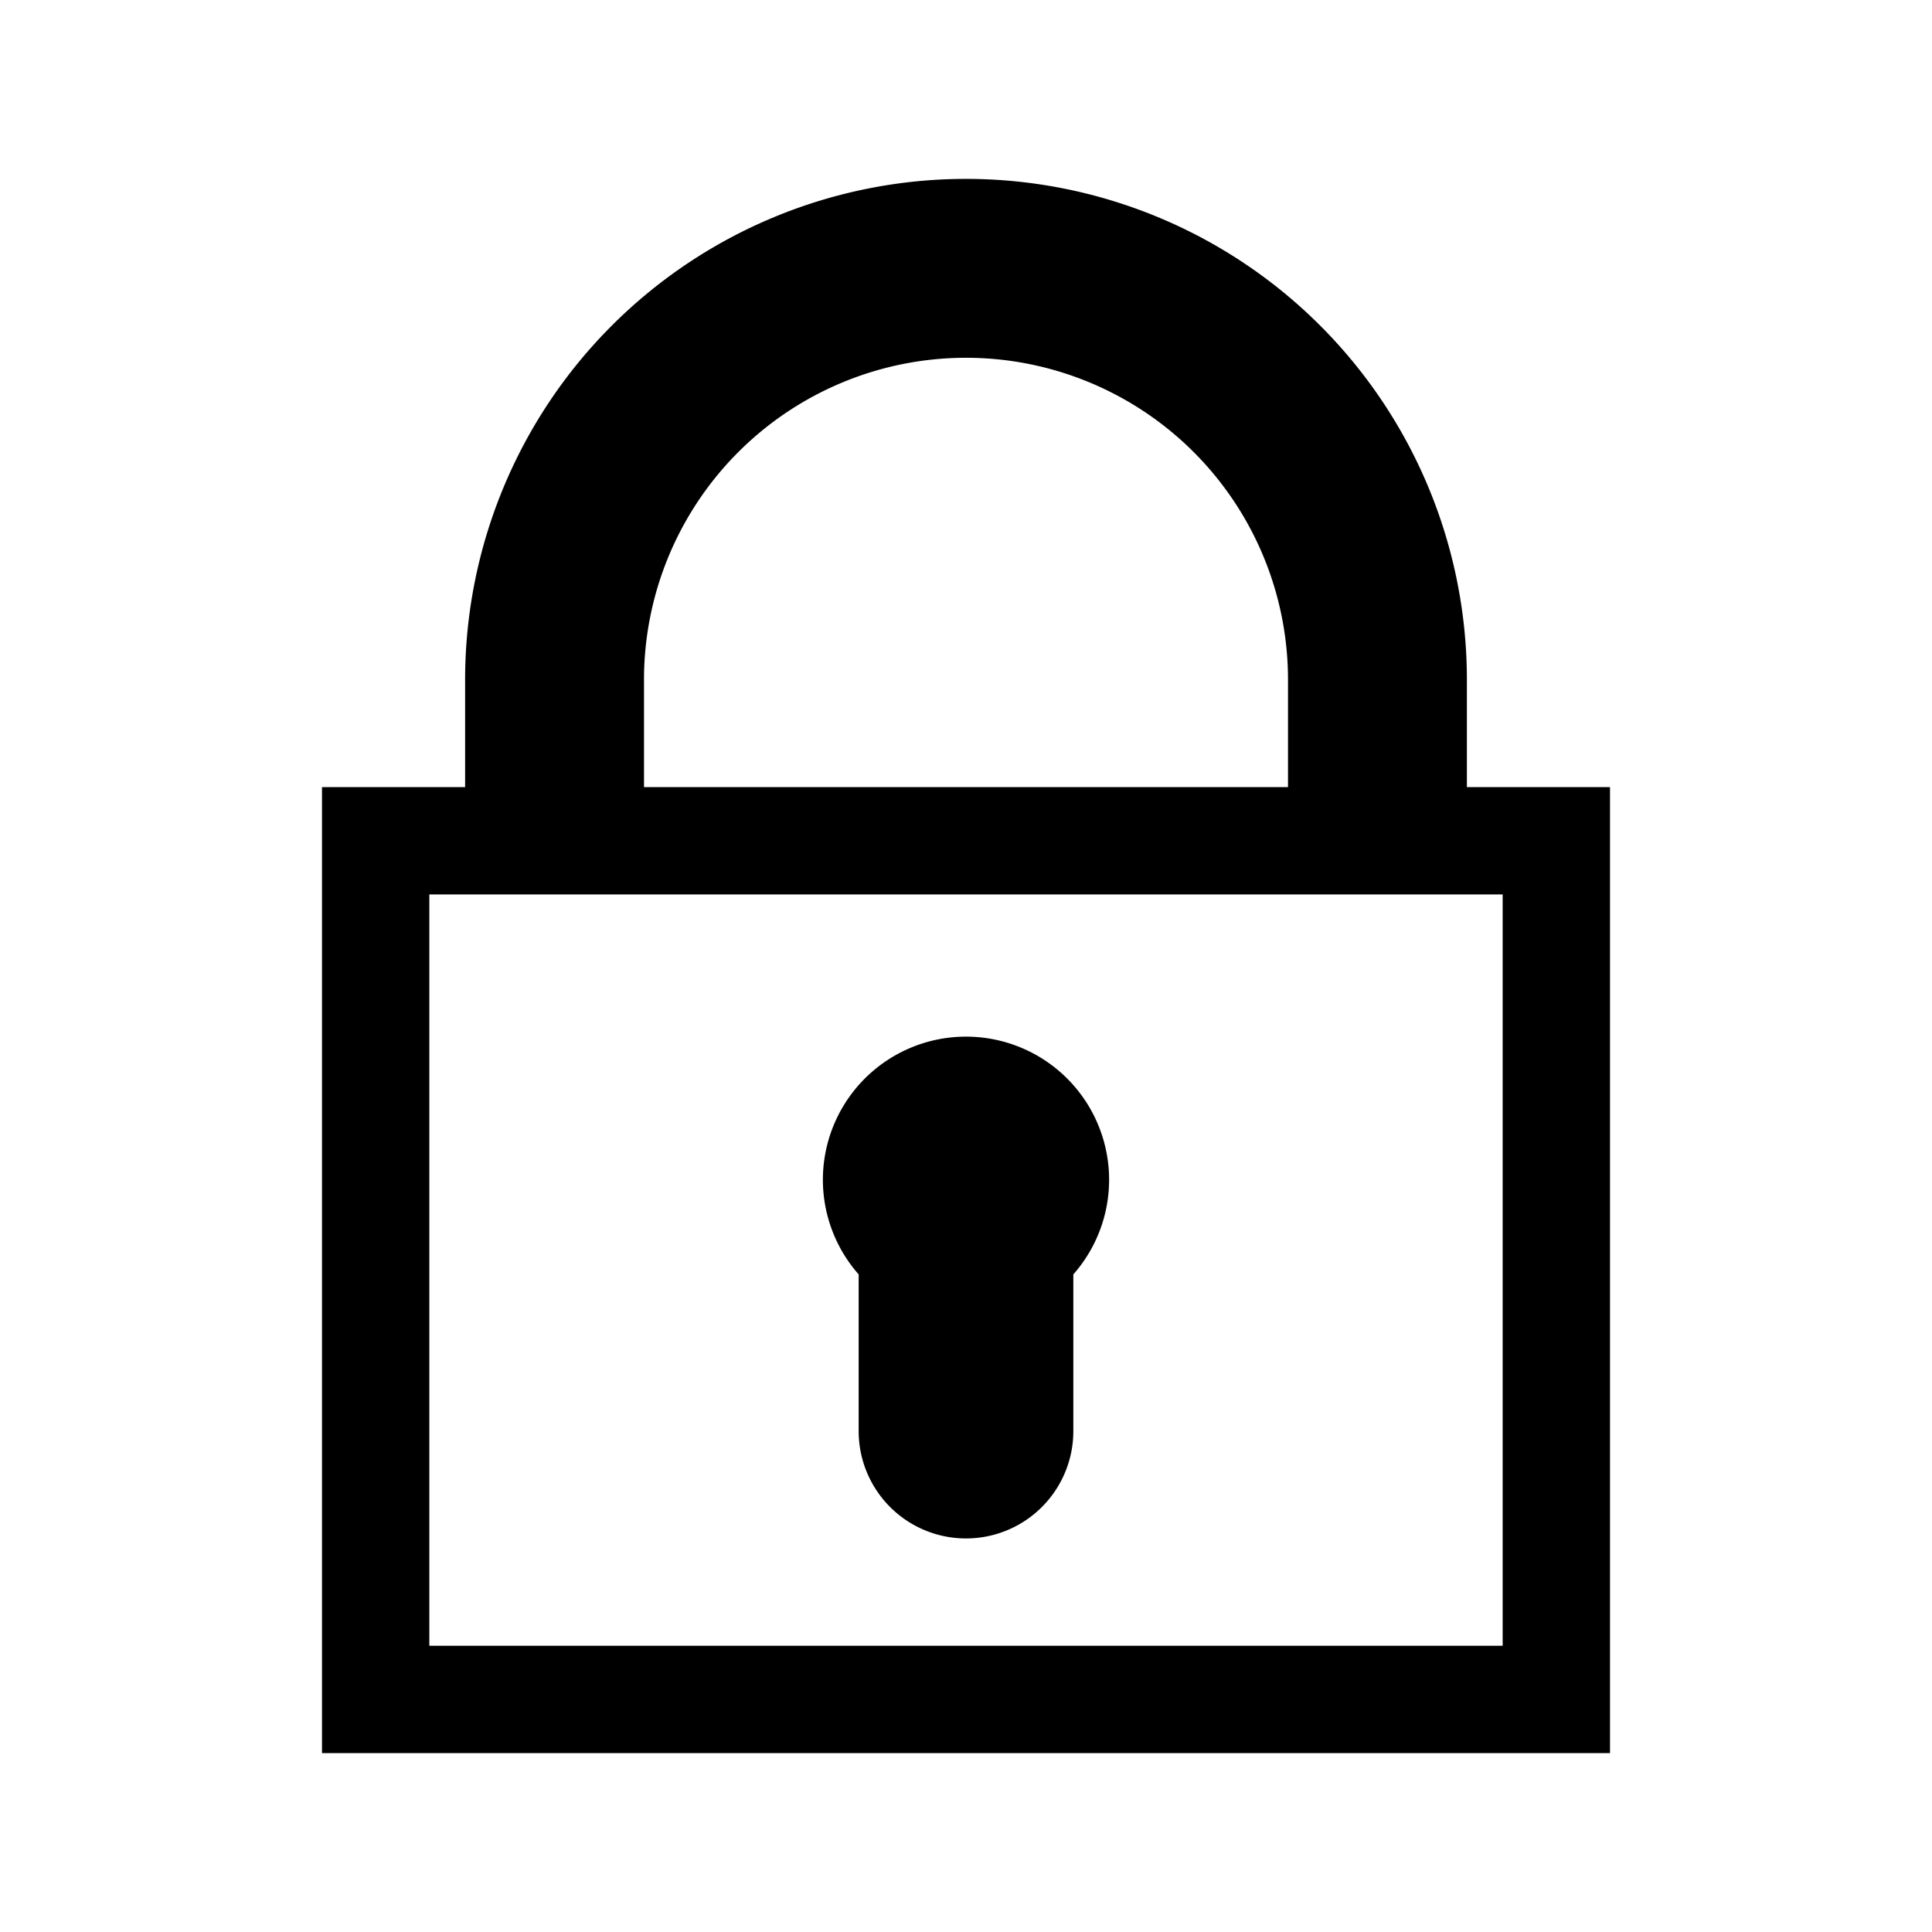 <svg width="16" height="16" xmlns="http://www.w3.org/2000/svg" viewBox="0 0 54 54"><path d="M41 22v-3a14 14 0 0 0-28 0v3H9v27h36V22Zm-23-3a9 9 0 0 1 18 0v3H18Zm24 27H12V25h30Z"/><path d="M24 40a3 3 0 0 0 6 0v-4.38a4 4 0 1 0-6 0Z"/></svg>